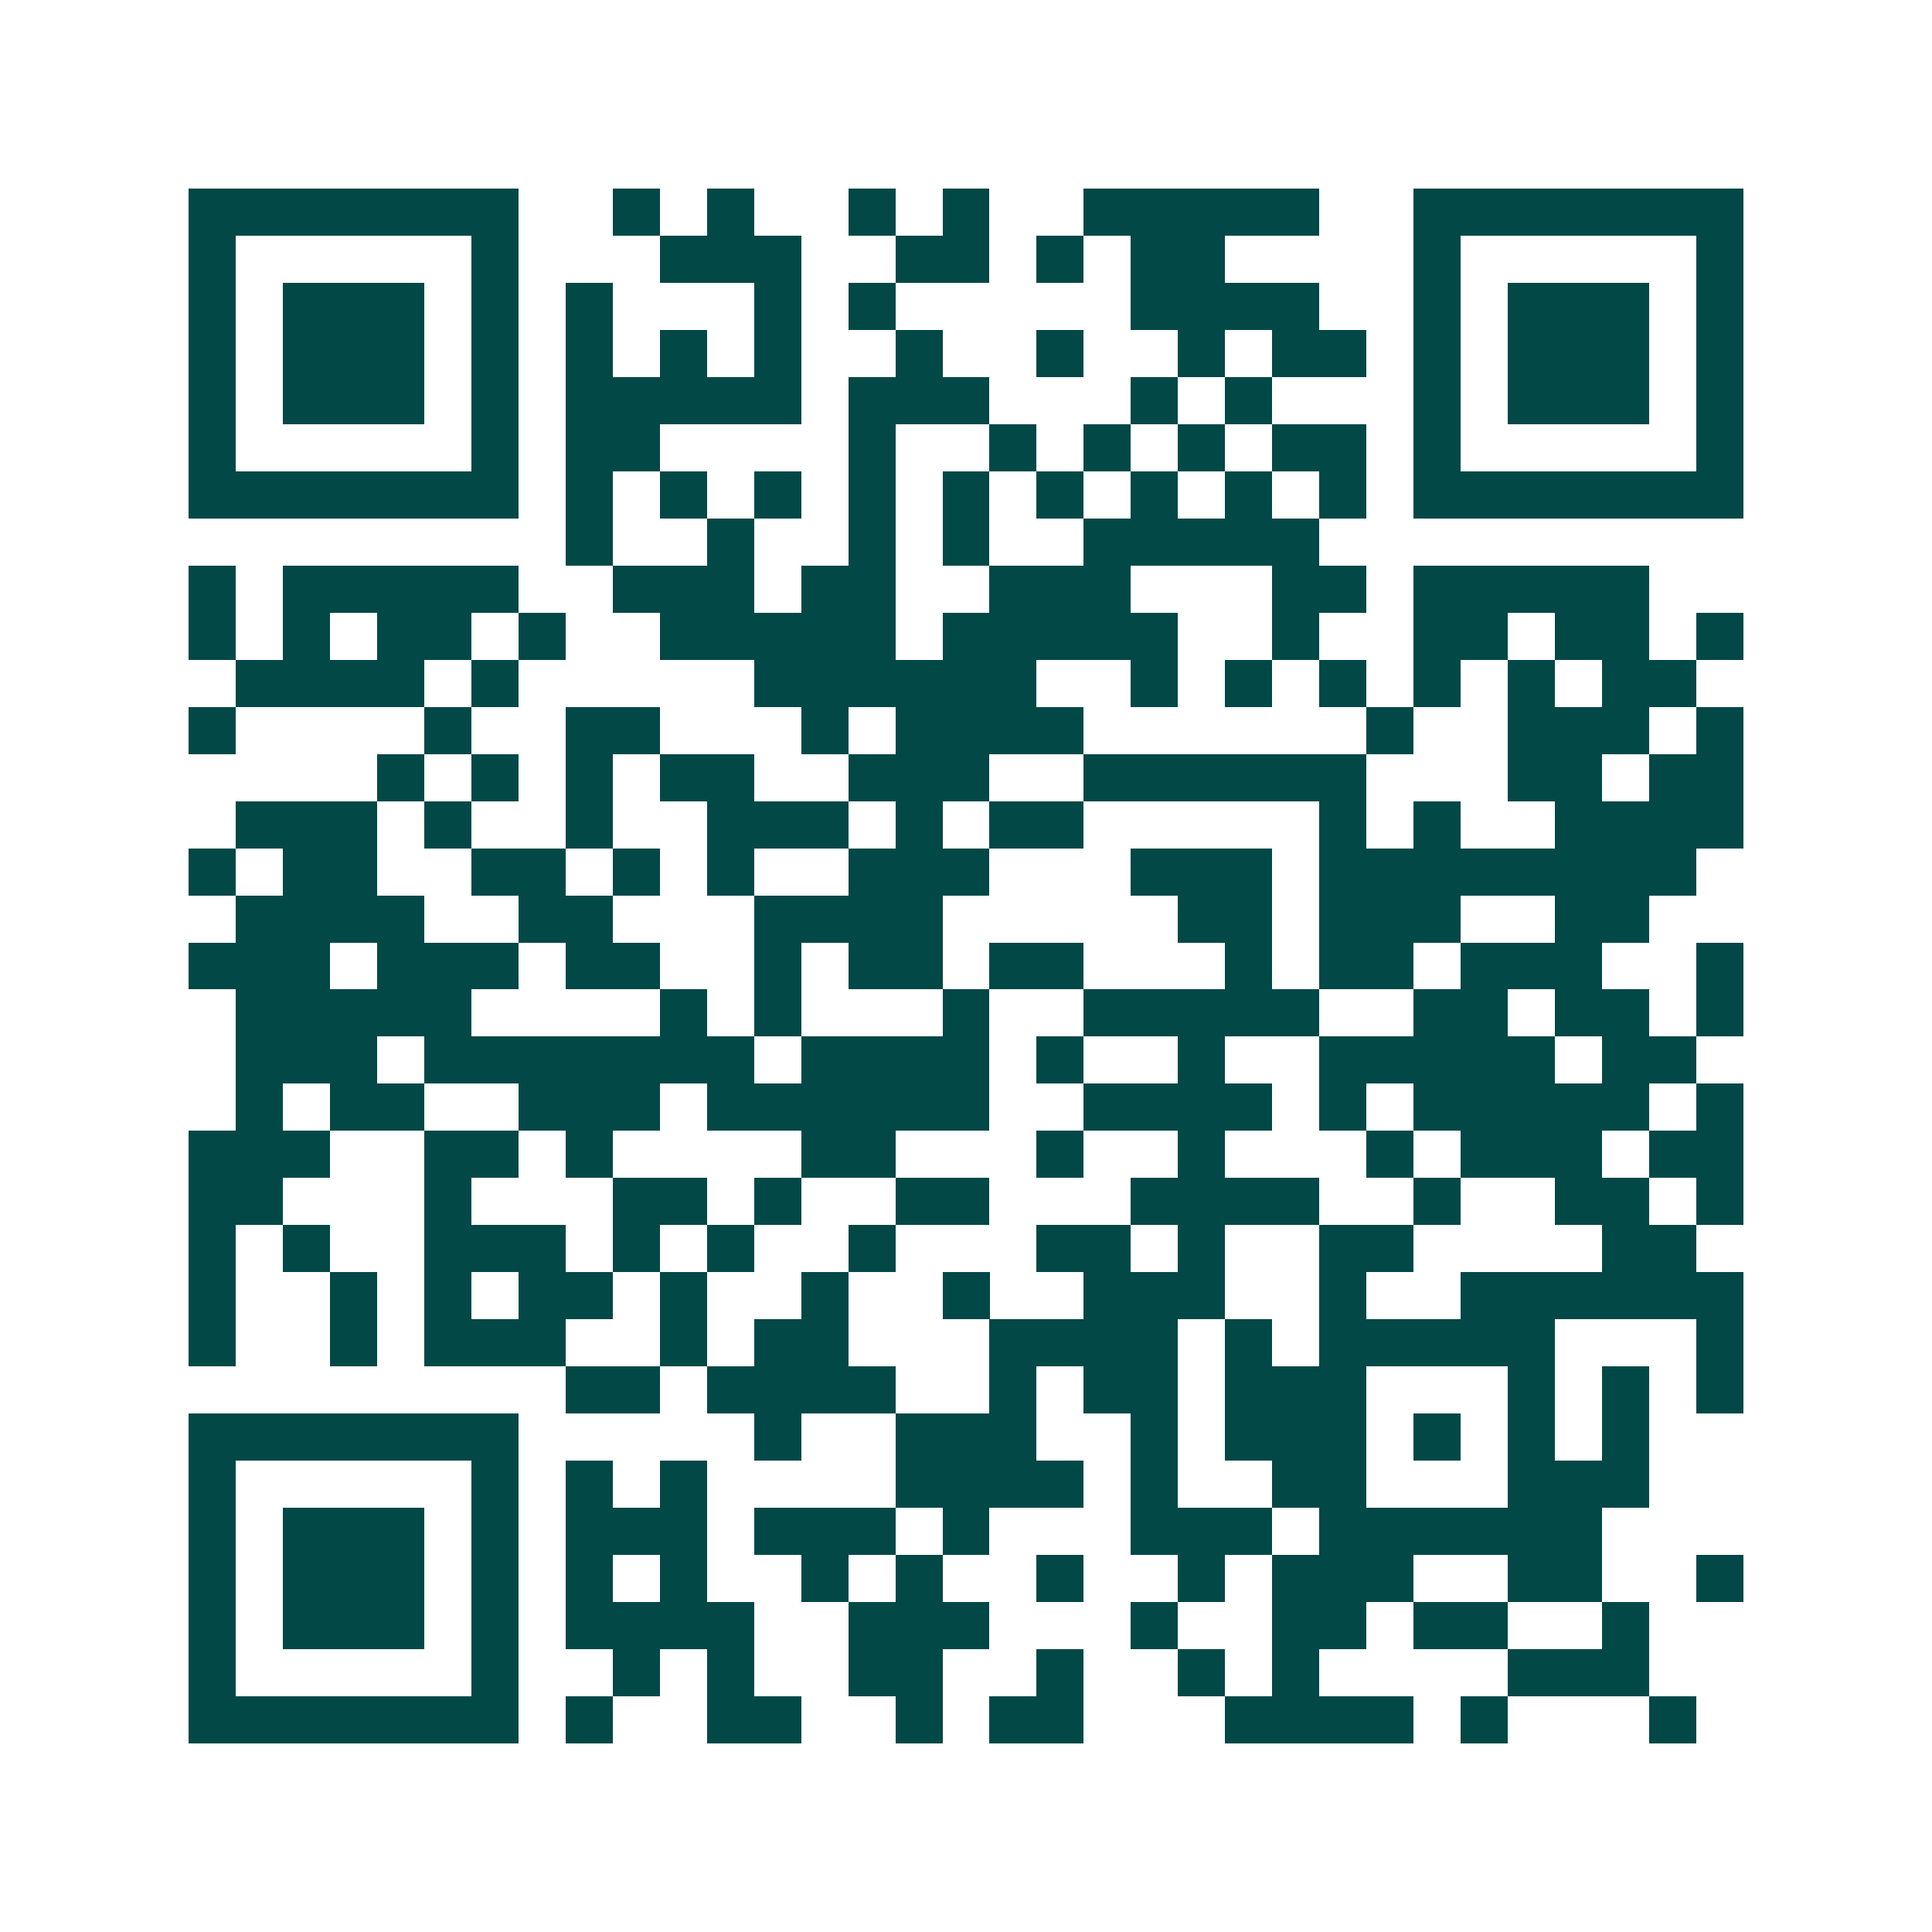 <svg xmlns="http://www.w3.org/2000/svg" width="200" height="200" viewBox="0 0 41 41" shape-rendering="crispEdges"><path fill="#ffffff" d="M0 0h41v41H0z"/><path stroke="#014847" d="M4 4.5h7m2 0h1m1 0h1m2 0h1m1 0h1m2 0h5m2 0h7M4 5.5h1m5 0h1m3 0h3m2 0h2m1 0h1m1 0h2m4 0h1m5 0h1M4 6.5h1m1 0h3m1 0h1m1 0h1m3 0h1m1 0h1m5 0h4m2 0h1m1 0h3m1 0h1M4 7.5h1m1 0h3m1 0h1m1 0h1m1 0h1m1 0h1m2 0h1m2 0h1m2 0h1m1 0h2m1 0h1m1 0h3m1 0h1M4 8.5h1m1 0h3m1 0h1m1 0h5m1 0h3m3 0h1m1 0h1m3 0h1m1 0h3m1 0h1M4 9.5h1m5 0h1m1 0h2m4 0h1m2 0h1m1 0h1m1 0h1m1 0h2m1 0h1m5 0h1M4 10.5h7m1 0h1m1 0h1m1 0h1m1 0h1m1 0h1m1 0h1m1 0h1m1 0h1m1 0h1m1 0h7M12 11.5h1m2 0h1m2 0h1m1 0h1m2 0h5M4 12.5h1m1 0h5m2 0h3m1 0h2m2 0h3m3 0h2m1 0h5M4 13.5h1m1 0h1m1 0h2m1 0h1m2 0h5m1 0h5m2 0h1m2 0h2m1 0h2m1 0h1M5 14.5h4m1 0h1m5 0h6m2 0h1m1 0h1m1 0h1m1 0h1m1 0h1m1 0h2M4 15.5h1m4 0h1m2 0h2m3 0h1m1 0h4m6 0h1m2 0h3m1 0h1M8 16.5h1m1 0h1m1 0h1m1 0h2m2 0h3m2 0h6m3 0h2m1 0h2M5 17.5h3m1 0h1m2 0h1m2 0h3m1 0h1m1 0h2m5 0h1m1 0h1m2 0h4M4 18.5h1m1 0h2m2 0h2m1 0h1m1 0h1m2 0h3m3 0h3m1 0h8M5 19.5h4m2 0h2m3 0h4m5 0h2m1 0h3m2 0h2M4 20.5h3m1 0h3m1 0h2m2 0h1m1 0h2m1 0h2m3 0h1m1 0h2m1 0h3m2 0h1M5 21.5h5m4 0h1m1 0h1m3 0h1m2 0h5m2 0h2m1 0h2m1 0h1M5 22.5h3m1 0h7m1 0h4m1 0h1m2 0h1m2 0h5m1 0h2M5 23.5h1m1 0h2m2 0h3m1 0h6m2 0h4m1 0h1m1 0h5m1 0h1M4 24.5h3m2 0h2m1 0h1m4 0h2m3 0h1m2 0h1m3 0h1m1 0h3m1 0h2M4 25.5h2m3 0h1m3 0h2m1 0h1m2 0h2m3 0h4m2 0h1m2 0h2m1 0h1M4 26.5h1m1 0h1m2 0h3m1 0h1m1 0h1m2 0h1m3 0h2m1 0h1m2 0h2m4 0h2M4 27.5h1m2 0h1m1 0h1m1 0h2m1 0h1m2 0h1m2 0h1m2 0h3m2 0h1m2 0h6M4 28.5h1m2 0h1m1 0h3m2 0h1m1 0h2m3 0h4m1 0h1m1 0h5m3 0h1M12 29.5h2m1 0h4m2 0h1m1 0h2m1 0h3m3 0h1m1 0h1m1 0h1M4 30.5h7m5 0h1m2 0h3m2 0h1m1 0h3m1 0h1m1 0h1m1 0h1M4 31.5h1m5 0h1m1 0h1m1 0h1m4 0h4m1 0h1m2 0h2m3 0h3M4 32.5h1m1 0h3m1 0h1m1 0h3m1 0h3m1 0h1m3 0h3m1 0h6M4 33.5h1m1 0h3m1 0h1m1 0h1m1 0h1m2 0h1m1 0h1m2 0h1m2 0h1m1 0h3m2 0h2m2 0h1M4 34.5h1m1 0h3m1 0h1m1 0h4m2 0h3m3 0h1m2 0h2m1 0h2m2 0h1M4 35.5h1m5 0h1m2 0h1m1 0h1m2 0h2m2 0h1m2 0h1m1 0h1m4 0h3M4 36.5h7m1 0h1m2 0h2m2 0h1m1 0h2m3 0h4m1 0h1m3 0h1"/></svg>
